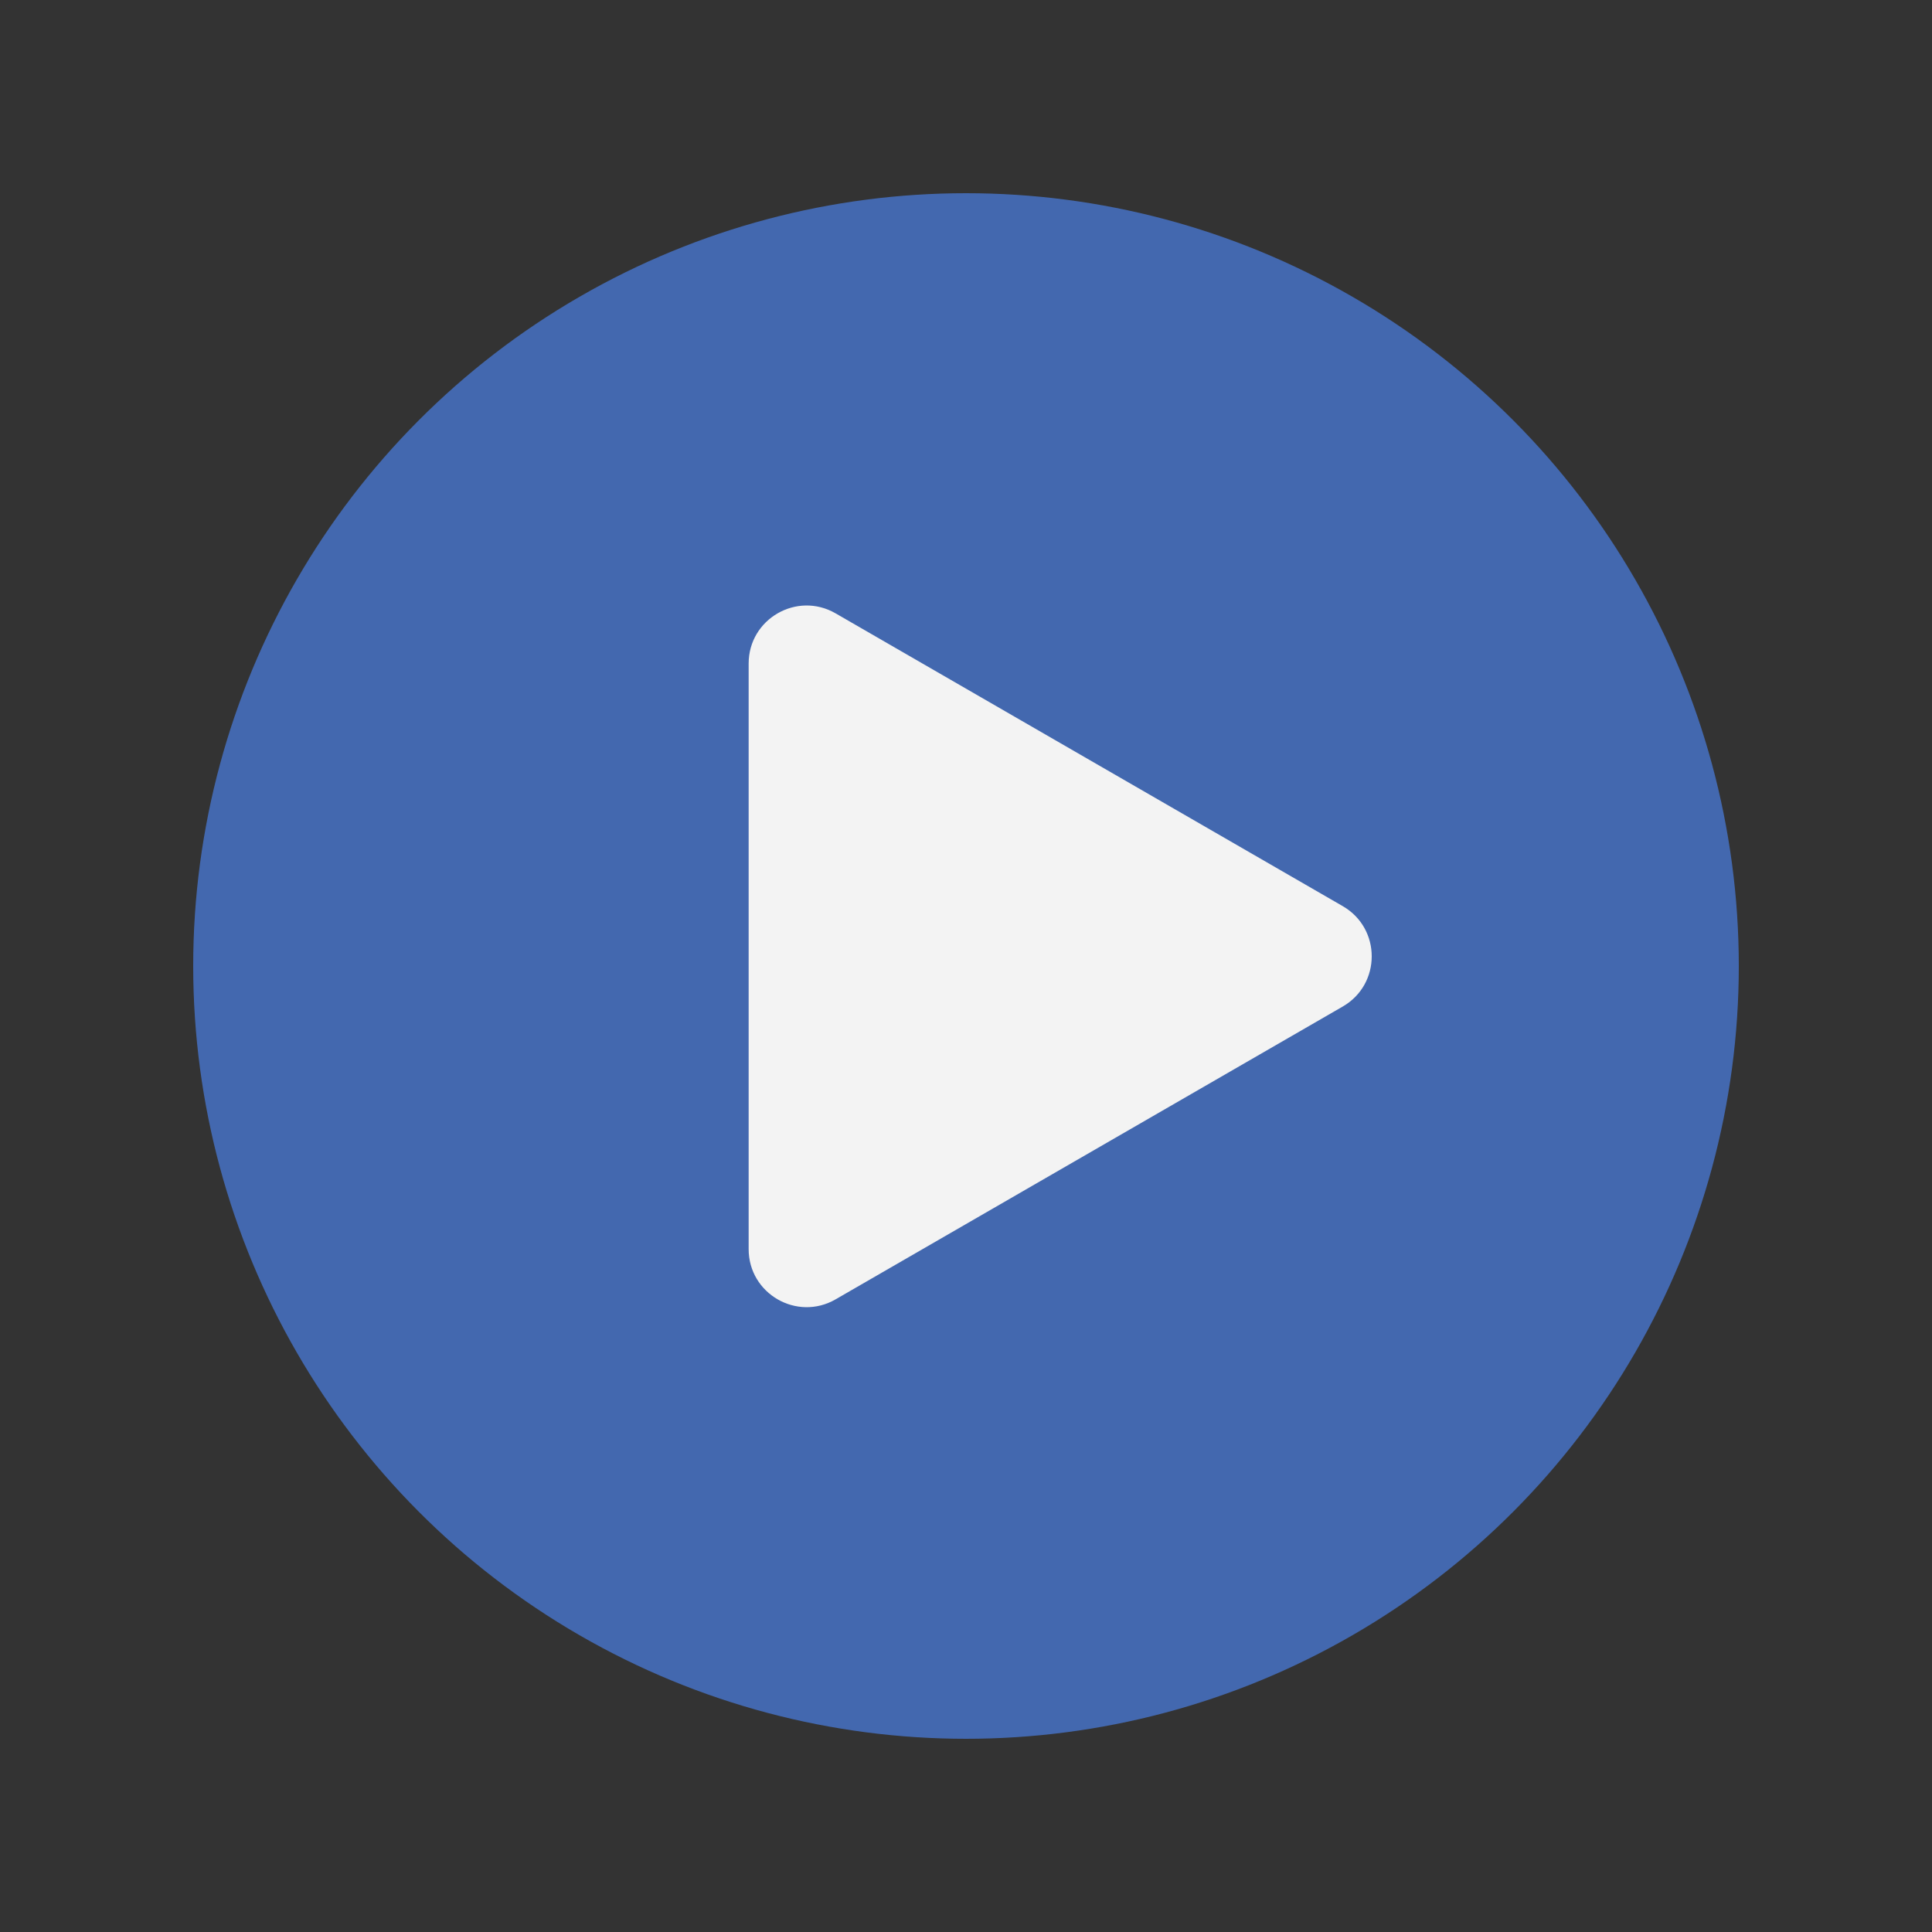 <?xml version="1.0" encoding="UTF-8"?> <svg xmlns="http://www.w3.org/2000/svg" width="100" height="100" viewBox="0 0 100 100" fill="none"><rect x="0" y="0" width="100" height="100" fill="#333333" stroke="none"/><circle cx="50" cy="50" r="40" fill="#4368AF"></circle><path d="M69.5 46.902C71.5 48.057 71.5 50.943 69.5 52.098L43.25 67.254C41.25 68.408 38.75 66.965 38.75 64.655V34.344C38.75 32.035 41.25 30.592 43.25 31.747L69.5 46.902Z" fill="#F3F3F3"></path></svg> 